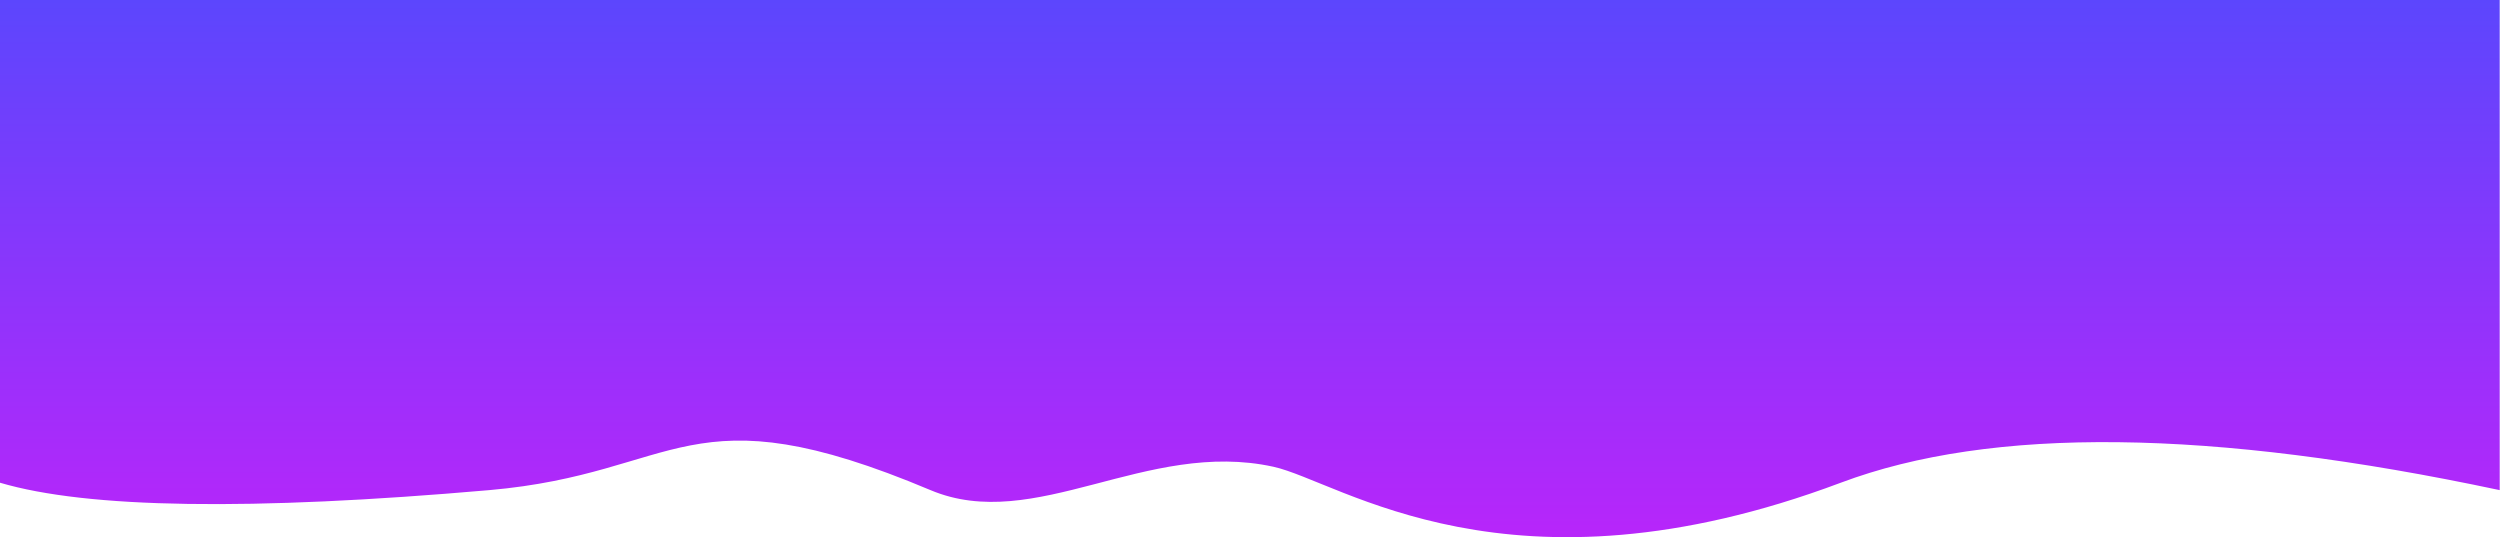 <?xml version="1.0" encoding="UTF-8"?> <svg xmlns="http://www.w3.org/2000/svg" xmlns:xlink="http://www.w3.org/1999/xlink" width="4071px" height="875px" viewBox="0 0 4071 875"> <!-- Generator: Sketch 52.6 (67491) - http://www.bohemiancoding.com/sketch --> <title>Path 2 Copy 3</title> <desc>Created with Sketch.</desc> <defs> <linearGradient x1="50%" y1="-36.343%" x2="50%" y2="100%" id="linearGradient-1"> <stop stop-color="#E914F8" offset="0%"></stop> <stop stop-color="#5C46FD" offset="100%"></stop> </linearGradient> </defs> <g id="Page-1" stroke="none" stroke-width="1" fill="none" fill-rule="evenodd"> <path d="M2.00088834e-10,76.676 C470.333,176.71 828,180.727 1073,88.728 C1612.782,-113.963 1888.308,90.945 1996.836,114.728 C2203.819,160.088 2385.463,5.165 2555.26,76.676 C2951.792,243.676 2961.229,103.968 3273.75,76.676 C3662.735,42.706 3928.321,46.723 4070.51,88.728 L4070.51,874.743 L2.00088834e-10,874.743 L2.00088834e-10,93.7 L2.00088834e-10,76.676 Z" id="Path-2-Copy-3" fill="url(#linearGradient-1)" transform="translate(2035.255, 437.398) scale(-1, -1) translate(-2035.255, -437.398) "></path> </g> </svg> 